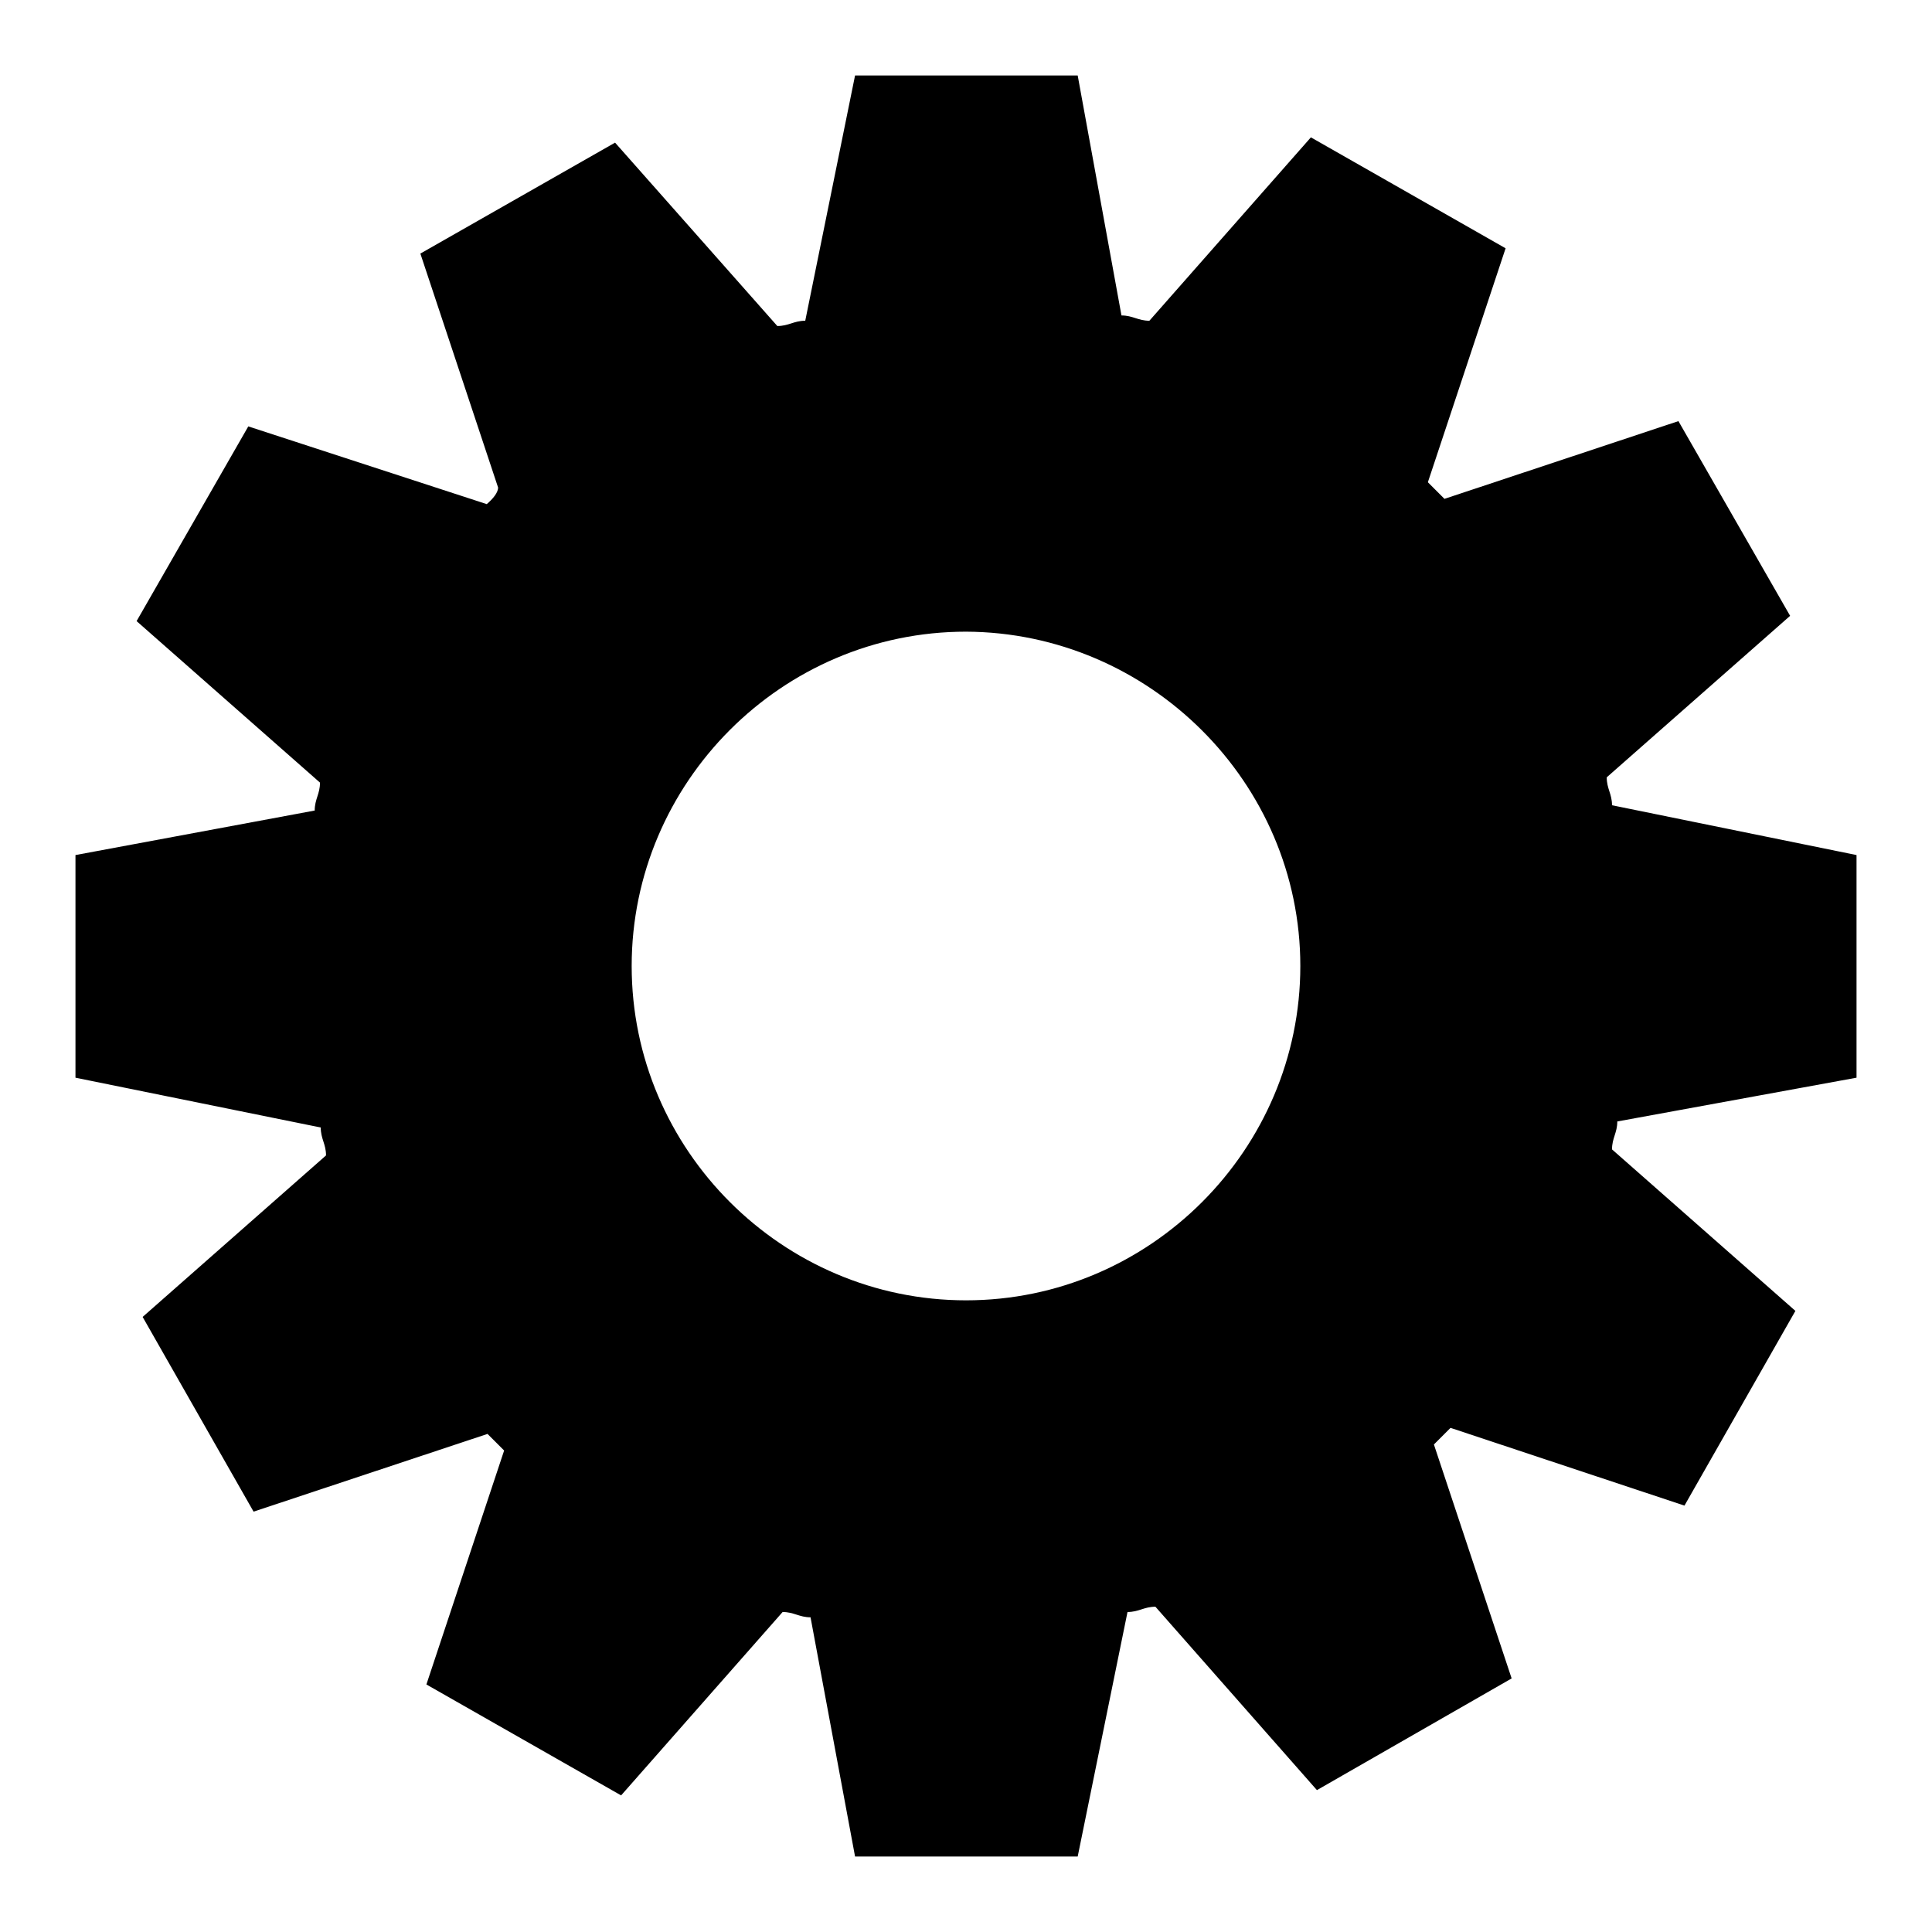 <?xml version="1.0" encoding="utf-8"?>
<!-- Svg Vector Icons : http://www.onlinewebfonts.com/icon -->
<!DOCTYPE svg PUBLIC "-//W3C//DTD SVG 1.1//EN" "http://www.w3.org/Graphics/SVG/1.1/DTD/svg11.dtd">
<svg version="1.1" xmlns="http://www.w3.org/2000/svg" xmlns:xlink="http://www.w3.org/1999/xlink" x="0px" y="0px" viewBox="0 0 256 256" enable-background="new 0 0 256 256" xml:space="preserve">
<g> <path fill="#000000" d="M246,142.8v-29.5l-32.4-6.6c0-1.5-0.7-2.2-0.7-3.7l24.3-21.4l-14.8-25.8l-31,10.3l-2.2-2.2l10.3-31 l-25.8-14.7l-21.4,24.3c-1.5,0-2.2-0.7-3.7-0.7L142.8,10h-29.5l-6.6,32.5c-1.5,0-2.2,0.7-3.7,0.7L81.5,18.9L55.7,33.6l10.3,31 c0,0.7-0.7,1.5-1.5,2.2L32.9,56.5L18.1,82.3l24.3,21.4c0,1.5-0.7,2.2-0.7,3.7L10,113.3v29.5l32.5,6.6c0,1.5,0.7,2.2,0.7,3.7 l-24.3,21.4l14.7,25.8l31-10.3l2.2,2.2l-10.3,31l25.8,14.7l21.4-24.3c1.5,0,2.2,0.7,3.7,0.7l5.9,31.7h29.5l6.6-32.4 c1.5,0,2.2-0.7,3.7-0.7l21.4,24.3l25.8-14.8l-10.3-31l2.2-2.2l31,10.3l14.7-25.8l-24.3-21.4c0-1.5,0.7-2.2,0.7-3.7L246,142.8z  M172.3,128c0,24.3-19.9,44.3-44.3,44.3c-24.3,0-44.3-19.9-44.3-44.3c0-24.3,19.9-44.3,44.3-44.3C152.3,83.8,172.3,103.7,172.3,128 z"/></g>
</svg>